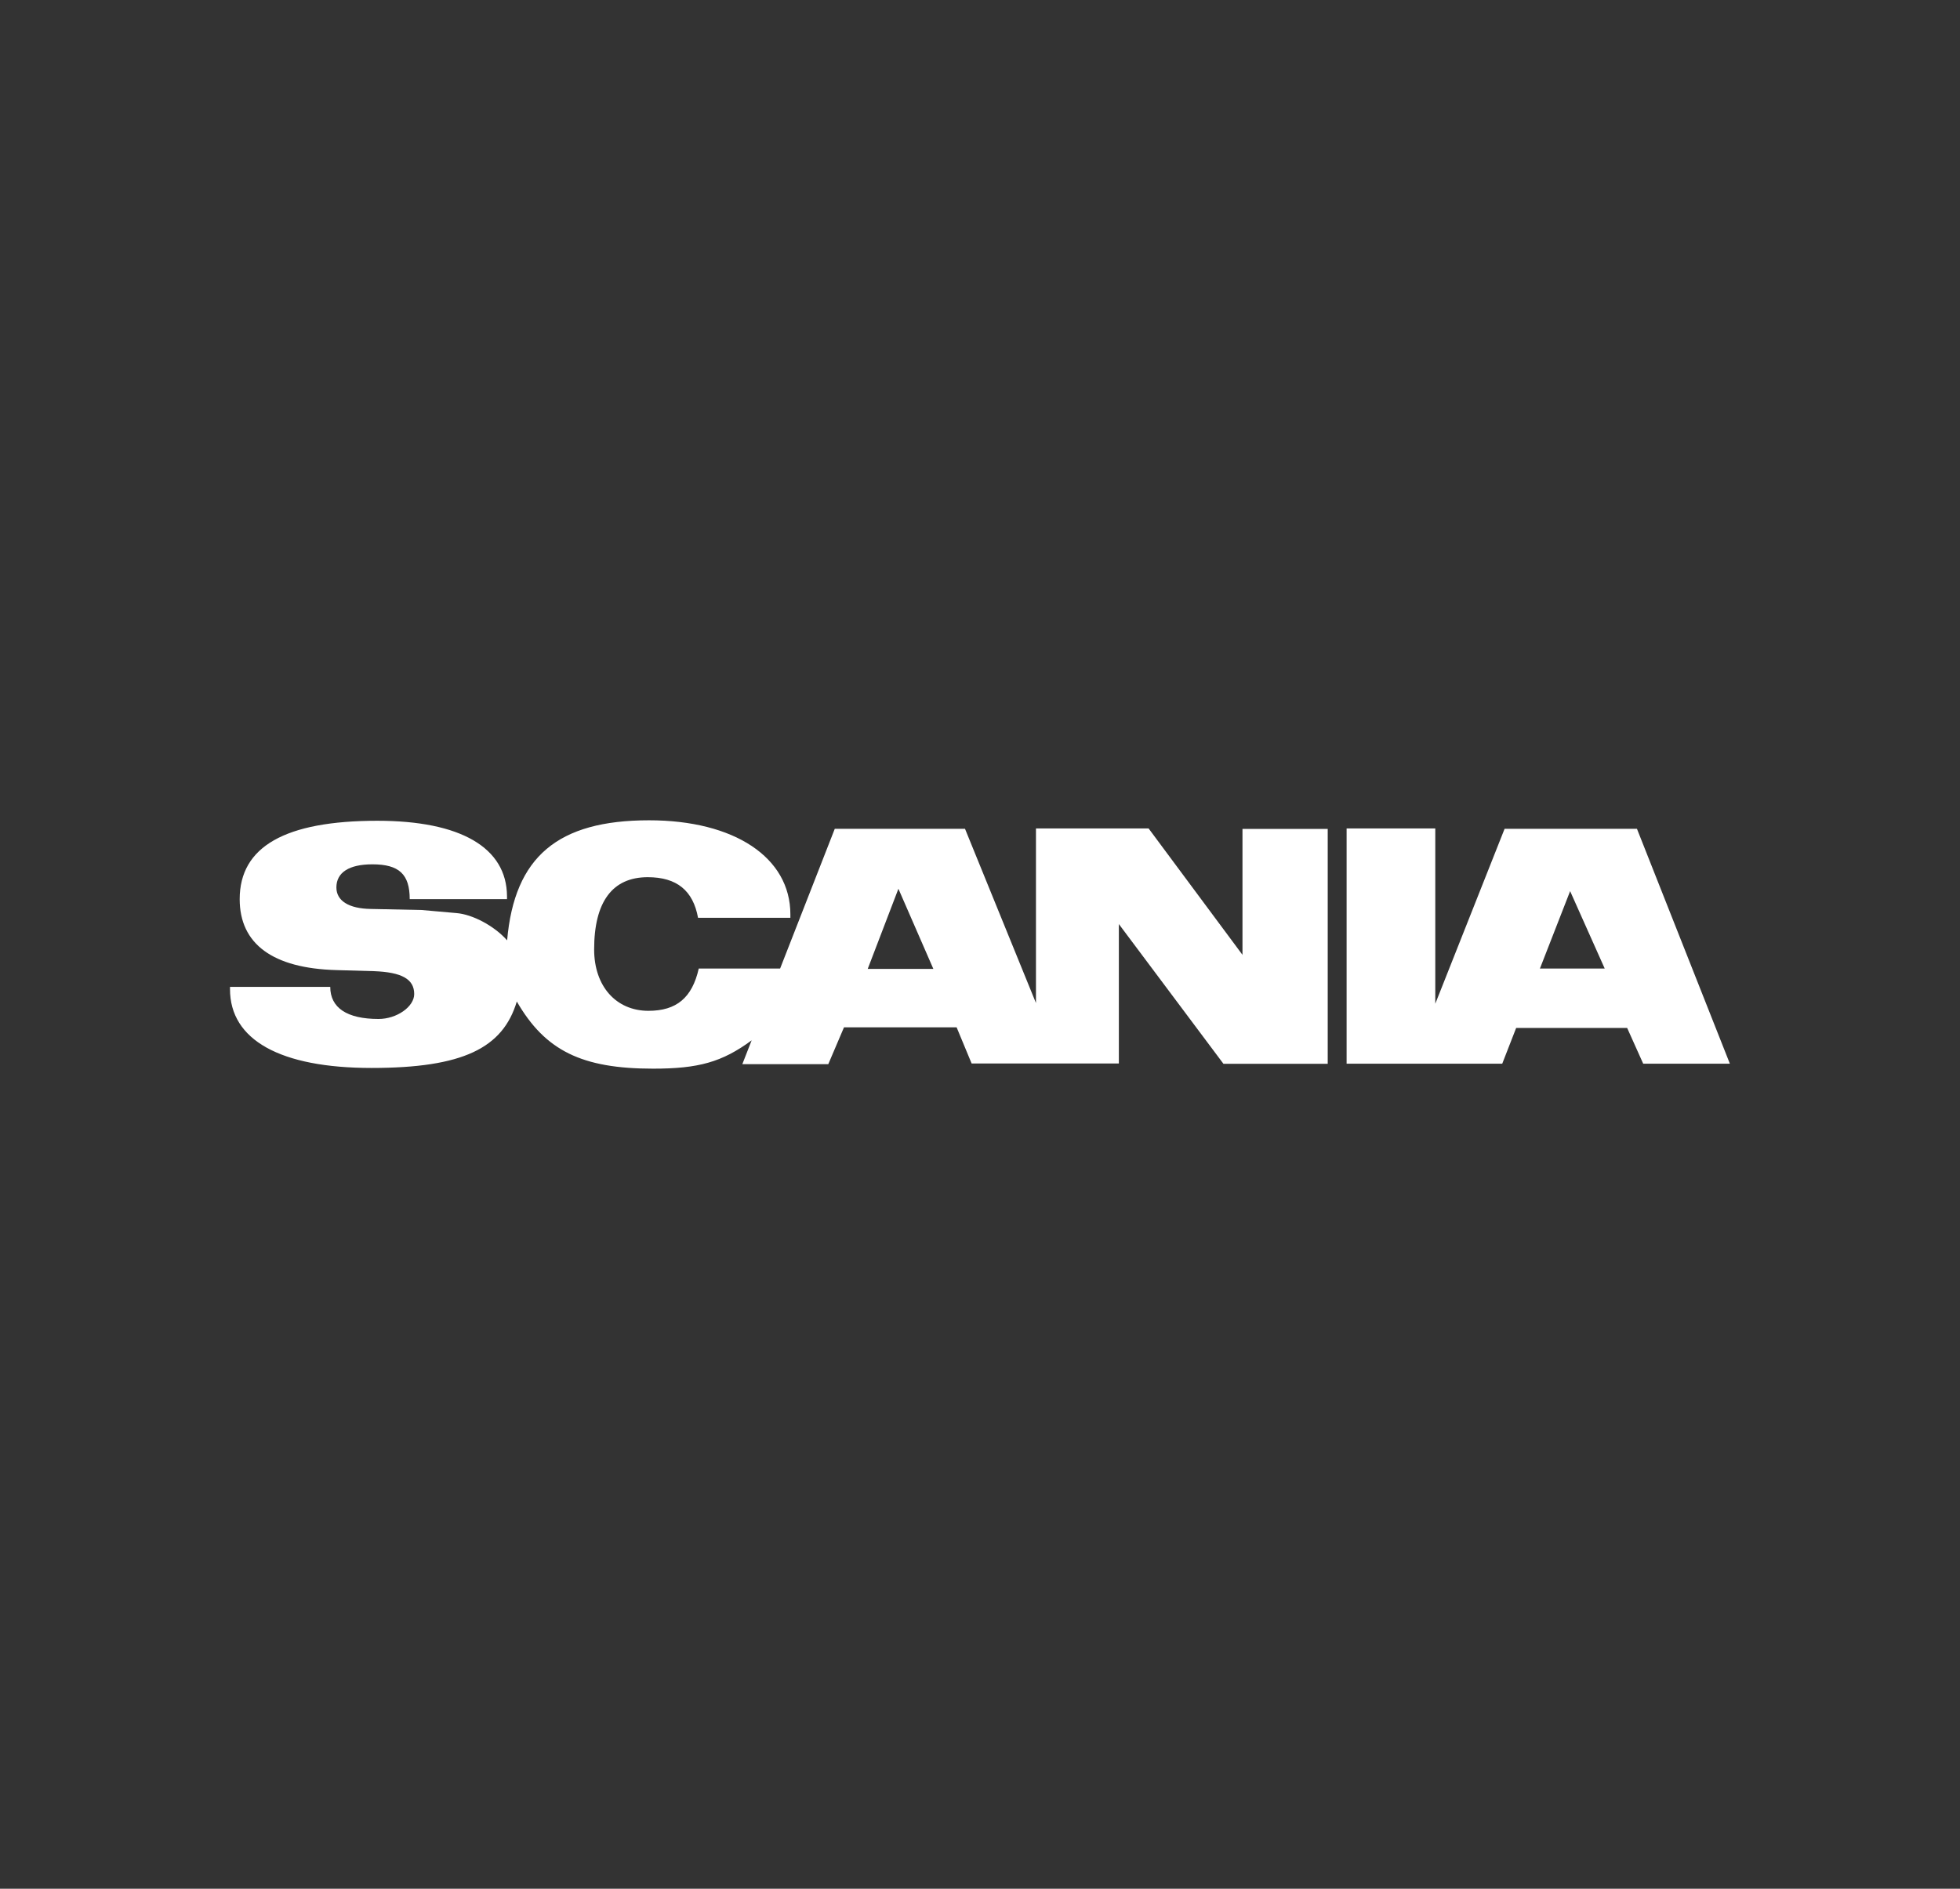 <?xml version="1.0" encoding="UTF-8"?>
<svg id="Layer_1" data-name="Layer 1" xmlns="http://www.w3.org/2000/svg" viewBox="0 0 166 160">
  <rect x="0" y="0" width="166" height="160" fill="#333333" stroke="none"/>
  <defs>
    <style>
      .cls-1 {
        fill: #fff;
        fill-rule: evenodd;
      }

      .cls-2 {
        fill: none;
      }
    </style>
  </defs>
  <path class="cls-2" d="M0,160V0h166v160H0Z"/>
  <path class="cls-1" d="M138.63,70.21h-11.2l-5.87,14.82v-14.85h-7.51v19.93h13.18l1.18-3.03h9.4l1.36,3.03h7.34l-7.87-19.9ZM105.24,80.9l-7.96-10.72h-9.54v14.79l-6.01-14.76h-11.03l-4.63,11.84h-6.89c-.56,2.48-1.89,3.58-4.26,3.58-2.74,0-4.6-2.08-4.6-5.2,0-4.04,1.55-6.12,4.54-6.12,2.46,0,3.84,1.13,4.26,3.44h7.82v-.29c0-4.82-4.74-7.97-11.97-7.97-7.73,0-11.4,3.09-12.02,10.17-1.1-1.24-2.94-2.2-4.29-2.31l-2.94-.26-4.32-.09c-1.86-.03-2.91-.69-2.91-1.82,0-1.27,1.07-1.96,3.05-1.96,2.26,0,3.16.84,3.16,2.95h8.24v-.26c-.03-4.1-3.92-6.38-10.98-6.38-7.82,0-11.66,2.2-11.66,6.64,0,3.81,2.82,5.86,8.18,6.01l3.19.09c2.34.09,3.41.66,3.41,1.94,0,1.07-1.47,2.11-3.02,2.11-2.68,0-4.09-.95-4.09-2.72h-8.49v.2c0,4.3,4.26,6.67,11.99,6.67s11.12-1.68,12.3-5.63c2.4,4.16,5.5,5.69,11.54,5.69,3.84,0,5.84-.55,8.35-2.4l-.79,2.02h7.28l1.33-3.12h9.54l1.27,3.06h12.47v-11.81l8.86,11.84h8.83v-19.9h-7.22v10.69h-.03ZM130.41,82.08l2.57-6.59,2.93,6.56h-5.5v.03ZM73.49,82.08l2.6-6.79,2.96,6.79h-5.56Z"/>
</svg>
